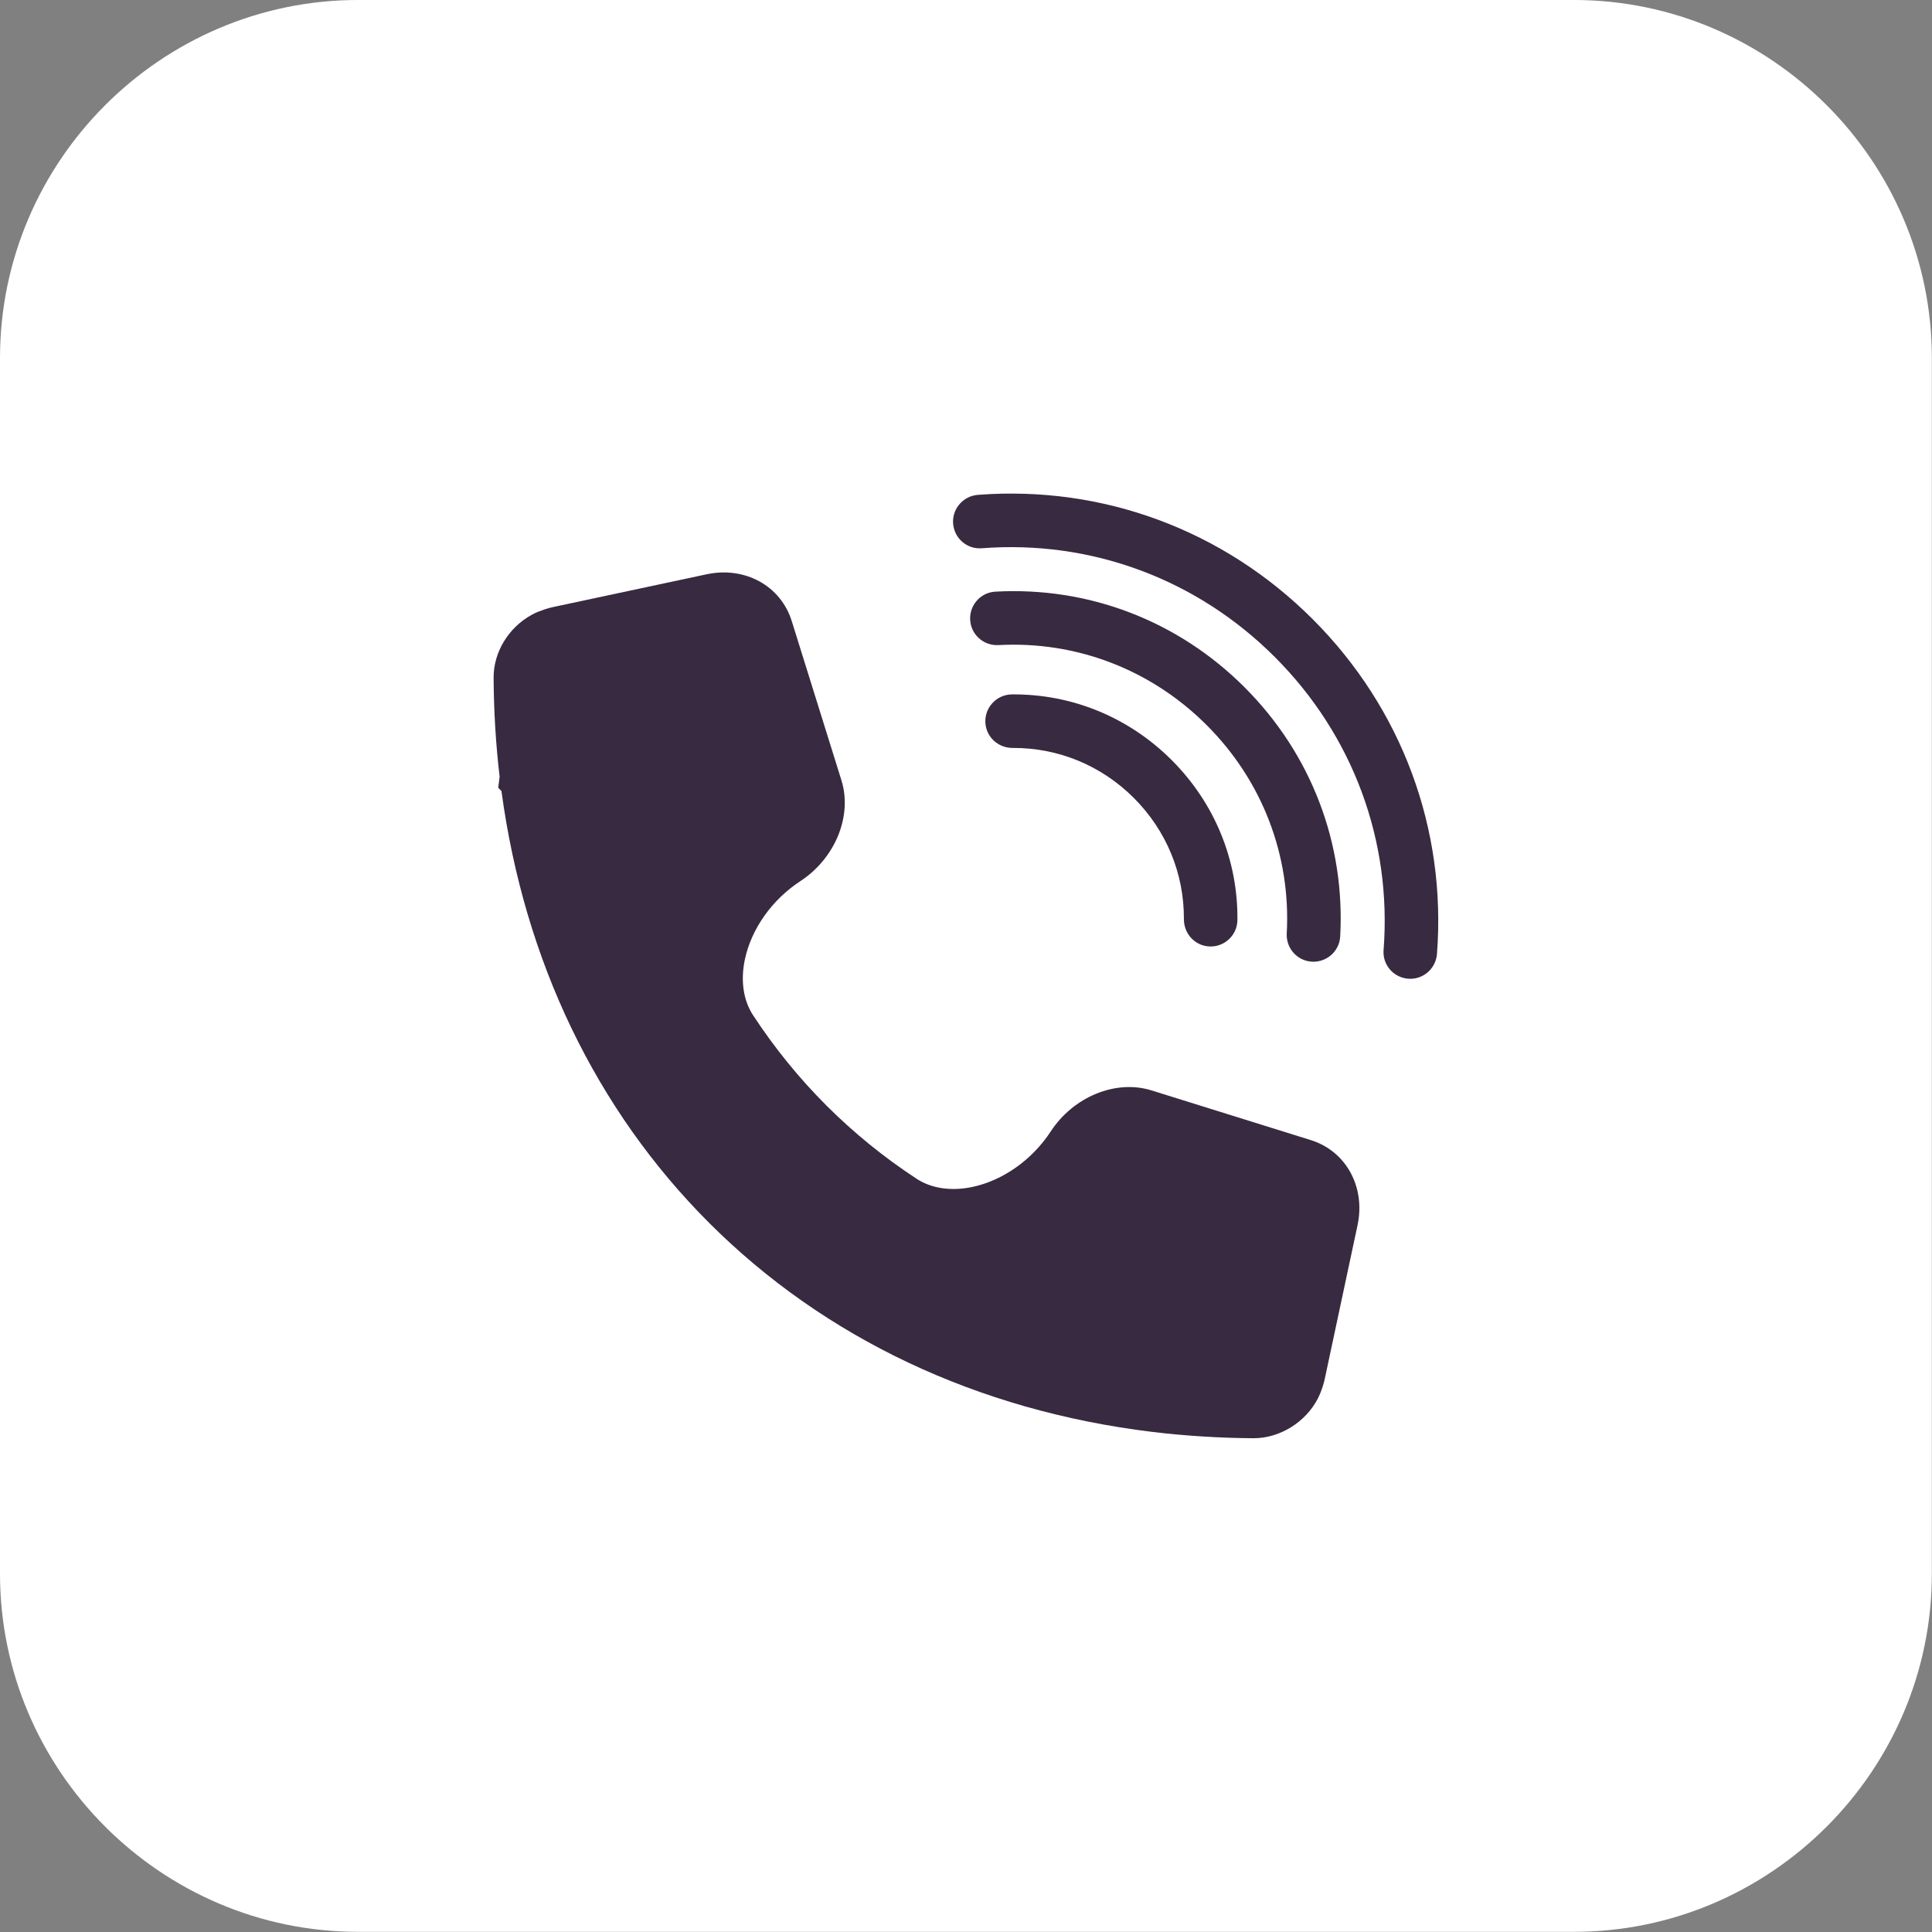 <?xml version="1.0" encoding="UTF-8" standalone="no"?><svg xmlns="http://www.w3.org/2000/svg" xmlns:xlink="http://www.w3.org/1999/xlink" fill="#382a40" height="481.5" preserveAspectRatio="xMidYMid meet" version="1" viewBox="0.0 -0.0 481.5 481.5" width="481.5" zoomAndPan="magnify"><rect x="0.0" y="-0.0" width="481.5" height="481.5" fill="#808080" stroke="none"/><g><g id="change1_1"><path d="M 392.227 481.461 L 89.238 481.461 C 40.156 481.461 0 441.305 0 392.223 L 0 89.23 C 0 40.152 40.156 -0.004 89.238 -0.004 L 392.227 -0.004 C 441.309 -0.004 481.465 40.152 481.465 89.23 L 481.465 392.223 C 481.465 441.305 441.309 481.461 392.227 481.461" fill="#ffffff"/></g><g id="change2_1"><path d="M 326.676 284.137 L 286.996 271.758 C 278.117 268.977 267.547 273.289 261.859 281.992 C 257.238 289.062 249.918 294.234 242.281 295.828 C 237.043 296.922 232.125 296.195 228.438 293.773 C 212.102 283.066 198.391 269.355 187.684 253.02 C 185.262 249.332 184.531 244.414 185.629 239.176 C 187.223 231.539 192.395 224.219 199.469 219.598 C 208.168 213.91 212.473 203.34 209.703 194.461 L 197.32 154.785 C 194.578 145.992 185.652 141.086 176.094 143.129 L 138.008 151.254 C 137.203 151.426 136.395 151.648 135.598 151.914 L 134.008 152.504 C 133.531 152.703 133.031 152.941 132.523 153.223 C 126.715 156.402 122.984 162.566 123.02 168.918 C 123.062 177.203 123.566 185.484 124.516 193.551 L 124.172 196.32 L 124.176 196.324 L 124.176 196.336 L 124.973 197.133 C 130.664 239.391 148.523 276.559 176.711 304.75 C 205.492 333.527 243.621 351.539 286.988 356.84 C 295.277 357.848 303.805 358.383 312.328 358.441 C 312.363 358.441 312.398 358.441 312.434 358.441 C 318.941 358.441 325.355 354.488 328.43 348.566 C 328.637 348.164 328.812 347.781 328.969 347.41 C 329.508 346.113 329.926 344.777 330.203 343.453 L 338.328 305.359 C 340.363 295.805 335.465 286.879 326.676 284.137" fill="inherit"/></g><g id="change2_2"><path d="M 327.148 154.312 C 304.871 132.035 274.801 120.953 243.727 123.328 C 239.867 123.625 237.043 127.098 237.586 130.93 L 237.59 130.934 C 238.082 134.398 241.168 136.91 244.652 136.641 C 271.867 134.539 298.207 144.238 317.715 163.746 C 337.223 183.254 346.922 209.59 344.82 236.805 C 344.551 240.293 347.062 243.379 350.527 243.871 C 354.363 244.418 357.836 241.594 358.129 237.734 C 360.508 206.656 349.426 176.59 327.148 154.312" fill="inherit"/></g><g id="change2_3"><path d="M 326.395 239.617 L 326.398 239.617 C 330.258 240.164 333.789 237.301 334.008 233.41 C 335.289 210.238 326.809 187.926 310.172 171.285 C 293.535 154.648 271.219 146.168 248.051 147.453 C 244.16 147.668 241.293 151.199 241.844 155.059 L 241.844 155.062 C 242.332 158.5 245.379 160.961 248.84 160.773 C 268.199 159.723 286.84 166.82 300.738 180.723 C 314.641 194.621 321.738 213.262 320.688 232.617 C 320.5 236.086 322.961 239.129 326.395 239.617" fill="inherit"/></g><g id="change2_4"><path d="M 252.195 173.062 C 248.156 173.098 245.07 176.684 245.637 180.684 C 246.113 184.035 249.027 186.426 252.414 186.406 C 263.691 186.348 274.445 190.734 282.586 198.875 C 290.723 207.016 295.113 217.77 295.055 229.043 C 295.035 232.43 297.426 235.344 300.777 235.82 C 304.777 236.391 308.359 233.305 308.395 229.266 C 308.527 214.383 302.758 200.18 292.02 189.441 C 281.277 178.703 267.078 172.934 252.195 173.062" fill="inherit"/></g></g></svg>